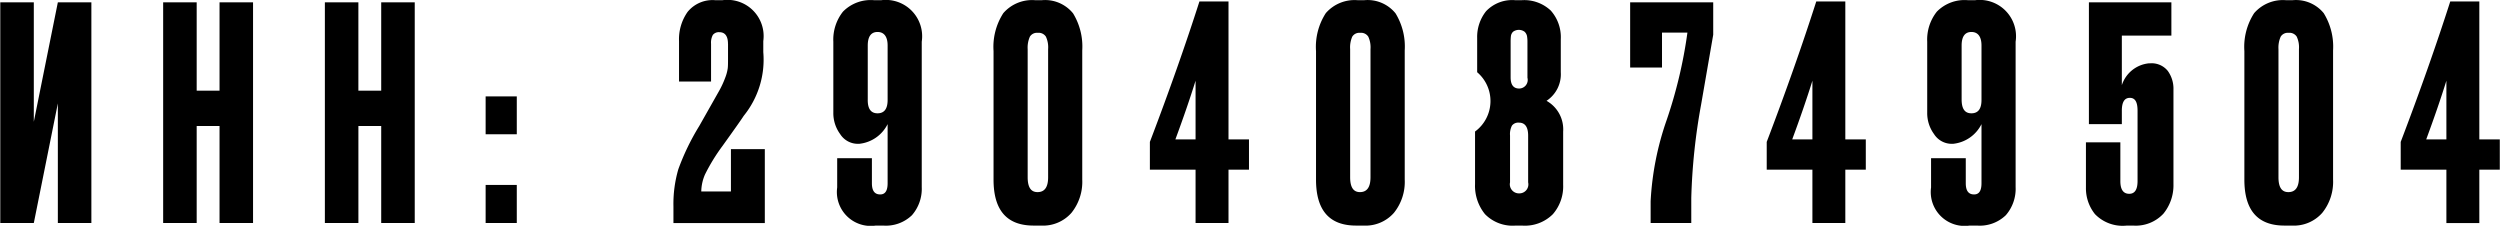 <?xml version="1.0" encoding="UTF-8"?> <svg xmlns="http://www.w3.org/2000/svg" width="118.032" height="10.66" viewBox="0 0 118.032 10.66"> <defs> <style> .cls-1 { fill-rule: evenodd; } </style> </defs> <path id="ИНН:_290408749504" data-name="ИНН: 290408749504" class="cls-1" d="M732.876,9423.62V9413.2h-1.583l-1.135,5.64v-5.64h-1.583v10.42h1.583l1.135-5.65v5.65h1.583Zm6.051-4.58v4.58h1.582V9413.2h-1.582v4.17h-1.079v-4.17h-1.583v10.42h1.583v-4.58h1.079Zm7.633,0v4.58h1.583V9413.2H746.56v4.17h-1.078v-4.17H743.9v10.42h1.583v-4.58h1.078Zm4.93,2.78v1.8h1.471v-1.8H751.49Zm0-4.18v1.79h1.471v-1.79H751.49Zm11.444-2.48v0.67c0,0.22,0,.38-0.014.49a1.961,1.961,0,0,1-.119.44,4.325,4.325,0,0,1-.315.67l-0.911,1.61a11.169,11.169,0,0,0-.987,2.04,5.854,5.854,0,0,0-.231,1.75v0.79h4.314v-3.49h-1.6v2h-1.4a2.087,2.087,0,0,1,.175-0.8,8.779,8.779,0,0,1,.82-1.34c0.56-.78.9-1.26,1.008-1.43a4.209,4.209,0,0,0,.925-3.01v-0.52a1.71,1.71,0,0,0-1.933-1.93h-0.322a1.519,1.519,0,0,0-1.317.55,2.232,2.232,0,0,0-.406,1.38v1.91h1.512v-1.78a0.768,0.768,0,0,1,.084-0.42,0.356,0.356,0,0,1,.309-0.13c0.27,0,.406.19,0.406,0.55h0Zm7.535,3.79v2.79c0,0.36-.117.53-0.35,0.53-0.261,0-.392-0.17-0.392-0.53v-1.18h-1.639v1.38a1.6,1.6,0,0,0,1.821,1.8h0.35a1.768,1.768,0,0,0,1.359-.49,1.9,1.9,0,0,0,.462-1.33v-6.86a1.717,1.717,0,0,0-1.919-1.96h-0.322a1.832,1.832,0,0,0-1.478.54,2.125,2.125,0,0,0-.455,1.42v3.36a1.669,1.669,0,0,0,.322,1,0.989,0.989,0,0,0,.855.46h0.042a1.691,1.691,0,0,0,1.344-.93h0Zm0-3.71v2.57q0,0.63-.476.63t-0.462-.66v-2.54c0-.42.154-0.64,0.462-0.64s0.476,0.22.476,0.64h0Zm8.755-1.52a1.7,1.7,0,0,0-1.485-.62h-0.294a1.8,1.8,0,0,0-1.513.61,2.933,2.933,0,0,0-.462,1.79v6.07c0,1.45.63,2.17,1.891,2.17h0.35a1.785,1.785,0,0,0,1.436-.6,2.335,2.335,0,0,0,.511-1.57v-6.1A3,3,0,0,0,779.224,9413.72Zm-1.681,8.44c-0.308,0-.462-0.23-0.462-0.7v-6.05a1.268,1.268,0,0,1,.105-0.59,0.392,0.392,0,0,1,.371-0.18,0.407,0.407,0,0,1,.385.18,1.187,1.187,0,0,1,.105.59v6.05c0,0.47-.168.7-0.5,0.7h0Zm6.513-2.49c0.373-1.01.691-1.93,0.952-2.77v2.77h-0.952Zm0.952,1.43v2.52h1.555v-2.52h0.967v-1.43h-0.967v-6.51H785.19c-0.644,2.01-1.424,4.23-2.339,6.63v1.31h2.157Zm9.441-7.38a1.694,1.694,0,0,0-1.485-.62H792.67a1.8,1.8,0,0,0-1.513.61,2.933,2.933,0,0,0-.462,1.79v6.07c0,1.45.63,2.17,1.891,2.17h0.35a1.785,1.785,0,0,0,1.436-.6,2.33,2.33,0,0,0,.511-1.57v-6.1A3,3,0,0,0,794.449,9413.72Zm-1.681,8.44c-0.308,0-.462-0.23-0.462-0.7v-6.05a1.268,1.268,0,0,1,.1-0.59,0.393,0.393,0,0,1,.371-0.18,0.407,0.407,0,0,1,.385.18,1.187,1.187,0,0,1,.105.59v6.05c0,0.47-.168.7-0.5,0.7h0Zm7.522,0.06a0.429,0.429,0,0,1-.435-0.52v-2.21a0.876,0.876,0,0,1,.091-0.47,0.372,0.372,0,0,1,.33-0.14c0.289,0,.434.21,0.434,0.61v2.21a0.424,0.424,0,0,1-.42.52h0Zm0-4.95c-0.271,0-.407-0.17-0.407-0.53v-1.66a2.427,2.427,0,0,1,.014-0.29,0.356,0.356,0,0,1,.1-0.2,0.461,0.461,0,0,1,.547,0,0.4,0.4,0,0,1,.112.2,1.581,1.581,0,0,1,.021.29v1.68a0.407,0.407,0,0,1-.392.51h0Zm1.5-3.67a1.829,1.829,0,0,0-1.4-.5h-0.28a1.7,1.7,0,0,0-1.387.52,1.954,1.954,0,0,0-.42,1.26v1.62a1.786,1.786,0,0,1-.1,2.8v2.48a2.116,2.116,0,0,0,.469,1.42,1.82,1.82,0,0,0,1.45.54h0.294a1.864,1.864,0,0,0,1.463-.54,2,2,0,0,0,.484-1.39v-2.51a1.543,1.543,0,0,0-.785-1.45,1.5,1.5,0,0,0,.673-1.35v-1.56A1.887,1.887,0,0,0,801.788,9413.6Zm3.74,2.68h1.5v-1.65h1.2a22.039,22.039,0,0,1-.981,4.13,13.708,13.708,0,0,0-.756,3.83v1.03h1.919v-1.18a28.4,28.4,0,0,1,.462-4.4l0.574-3.31v-1.53h-3.922v3.08Zm7.648,3.39c0.374-1.01.691-1.93,0.953-2.77v2.77h-0.953Zm0.953,1.43v2.52h1.554v-2.52h0.967v-1.43h-0.967v-6.51h-1.372c-0.645,2.01-1.424,4.23-2.339,6.63v1.31h2.157Zm7.983-2.15v2.79c0,0.36-.116.53-0.35,0.53-0.261,0-.392-0.17-0.392-0.53v-1.18h-1.639v1.38a1.6,1.6,0,0,0,1.821,1.8h0.35a1.768,1.768,0,0,0,1.359-.49,1.9,1.9,0,0,0,.462-1.33v-6.86a1.717,1.717,0,0,0-1.919-1.96h-0.322a1.832,1.832,0,0,0-1.478.54,2.125,2.125,0,0,0-.455,1.42v3.36a1.669,1.669,0,0,0,.322,1,0.989,0.989,0,0,0,.855.46h0.042a1.691,1.691,0,0,0,1.344-.93h0Zm0-3.71v2.57c0,0.42-.158.63-0.476,0.63s-0.462-.22-0.462-0.66v-2.54c0-.42.154-0.64,0.462-0.64s0.476,0.22.476,0.64h0Zm6.626,3.08c0-.41.126-0.61,0.378-0.61s0.364,0.2.364,0.61v3.32q0,0.6-.392.6-0.42,0-.42-0.6v-1.83h-1.625v2.14a1.943,1.943,0,0,0,.427,1.25,1.82,1.82,0,0,0,1.506.54h0.294a1.783,1.783,0,0,0,1.429-.56,2.119,2.119,0,0,0,.476-1.4v-4.46a1.435,1.435,0,0,0-.266-0.88,0.977,0.977,0,0,0-.841-0.36h-0.056a1.5,1.5,0,0,0-1.274,1.03v-2.34h2.339v-1.57h-3.894v5.75h1.555v-0.63Zm9.538-4.6a1.692,1.692,0,0,0-1.484-.62H836.5a1.8,1.8,0,0,0-1.513.61,2.933,2.933,0,0,0-.462,1.79v6.07c0,1.45.63,2.17,1.89,2.17h0.351a1.783,1.783,0,0,0,1.435-.6,2.331,2.331,0,0,0,.512-1.57v-6.1A3,3,0,0,0,838.276,9413.72Zm-1.68,8.44c-0.309,0-.463-0.23-0.463-0.7v-6.05a1.268,1.268,0,0,1,.105-0.59,0.394,0.394,0,0,1,.372-0.18,0.408,0.408,0,0,1,.385.18,1.187,1.187,0,0,1,.105.59v6.05c0,0.47-.168.7-0.5,0.7h0Zm6.513-2.49c0.373-1.01.691-1.93,0.952-2.77v2.77h-0.952Zm0.952,1.43v2.52h1.555v-2.52h0.966v-1.43h-0.966v-6.51h-1.373c-0.644,2.01-1.424,4.23-2.339,6.63v1.31h2.157Z" transform="translate(-728.562 -9413.09)"></path> </svg> 